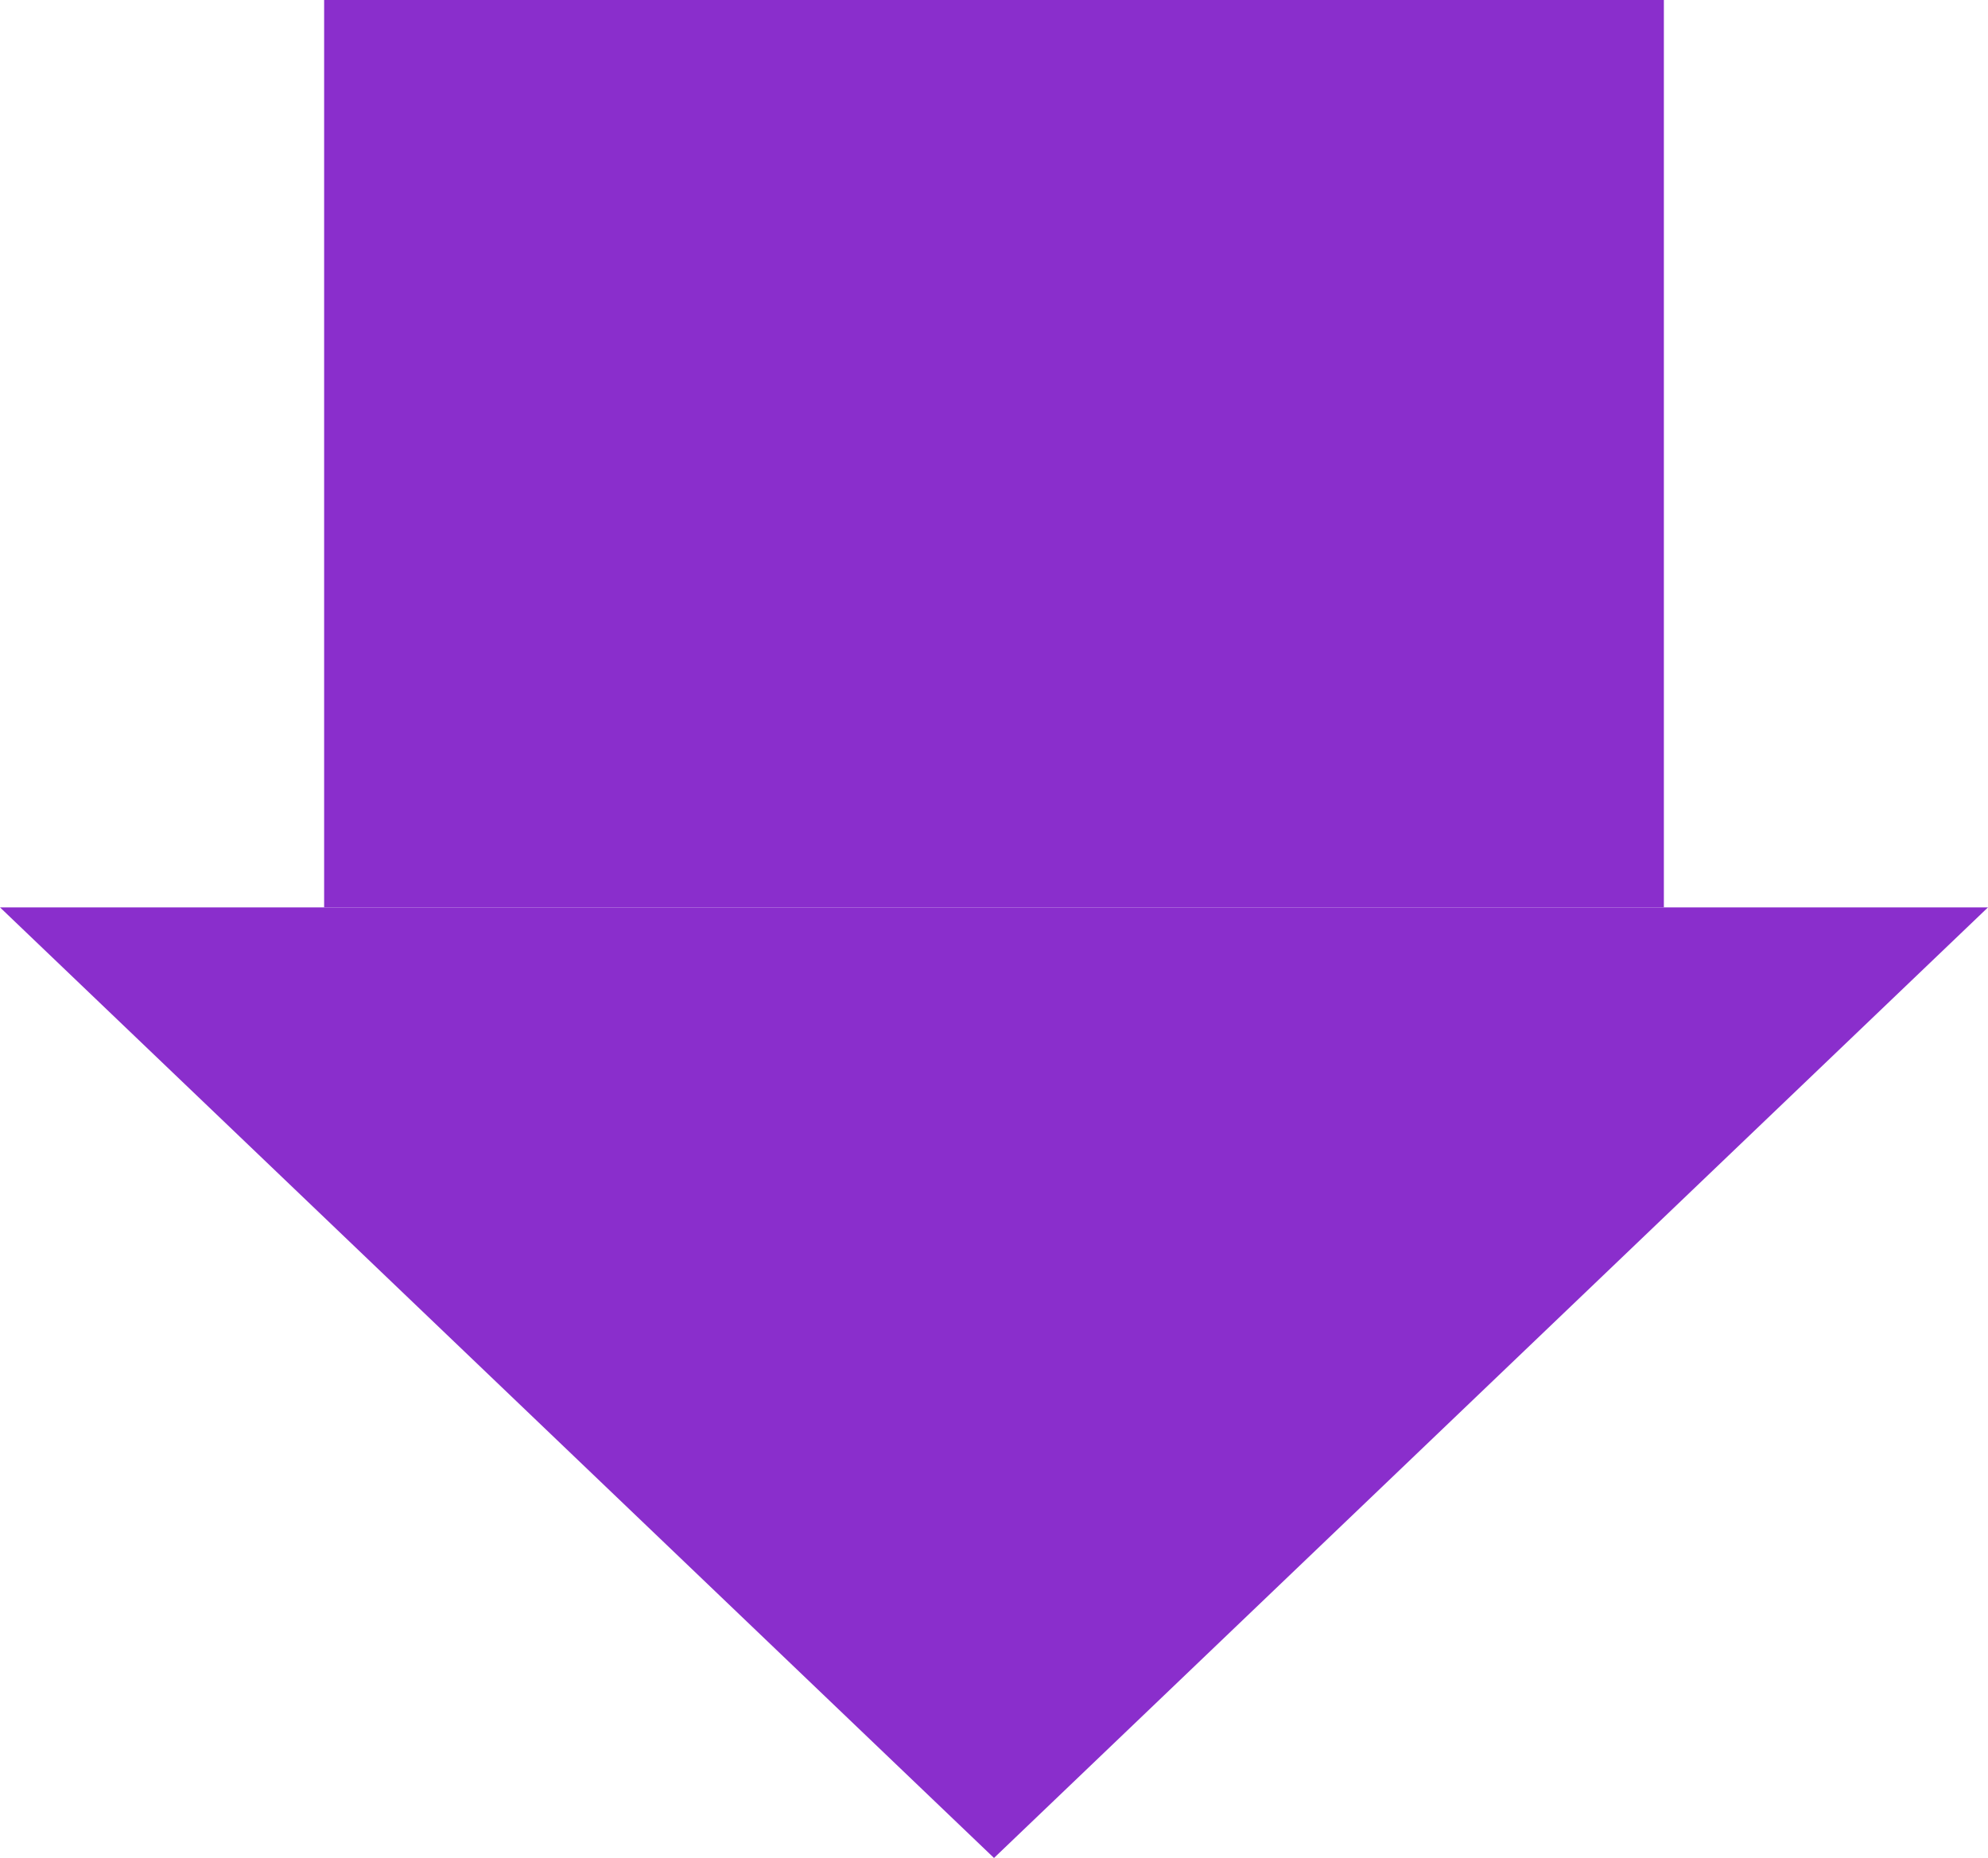 <svg xmlns="http://www.w3.org/2000/svg" width="46" height="43" viewBox="0 0 46 43" fill="none"><rect x="7.5" width="31" height="21" fill="#8A2ECC"></rect><path d="M46 21L23 43L0 21L46 21Z" fill="#8A2ECC"></path></svg>